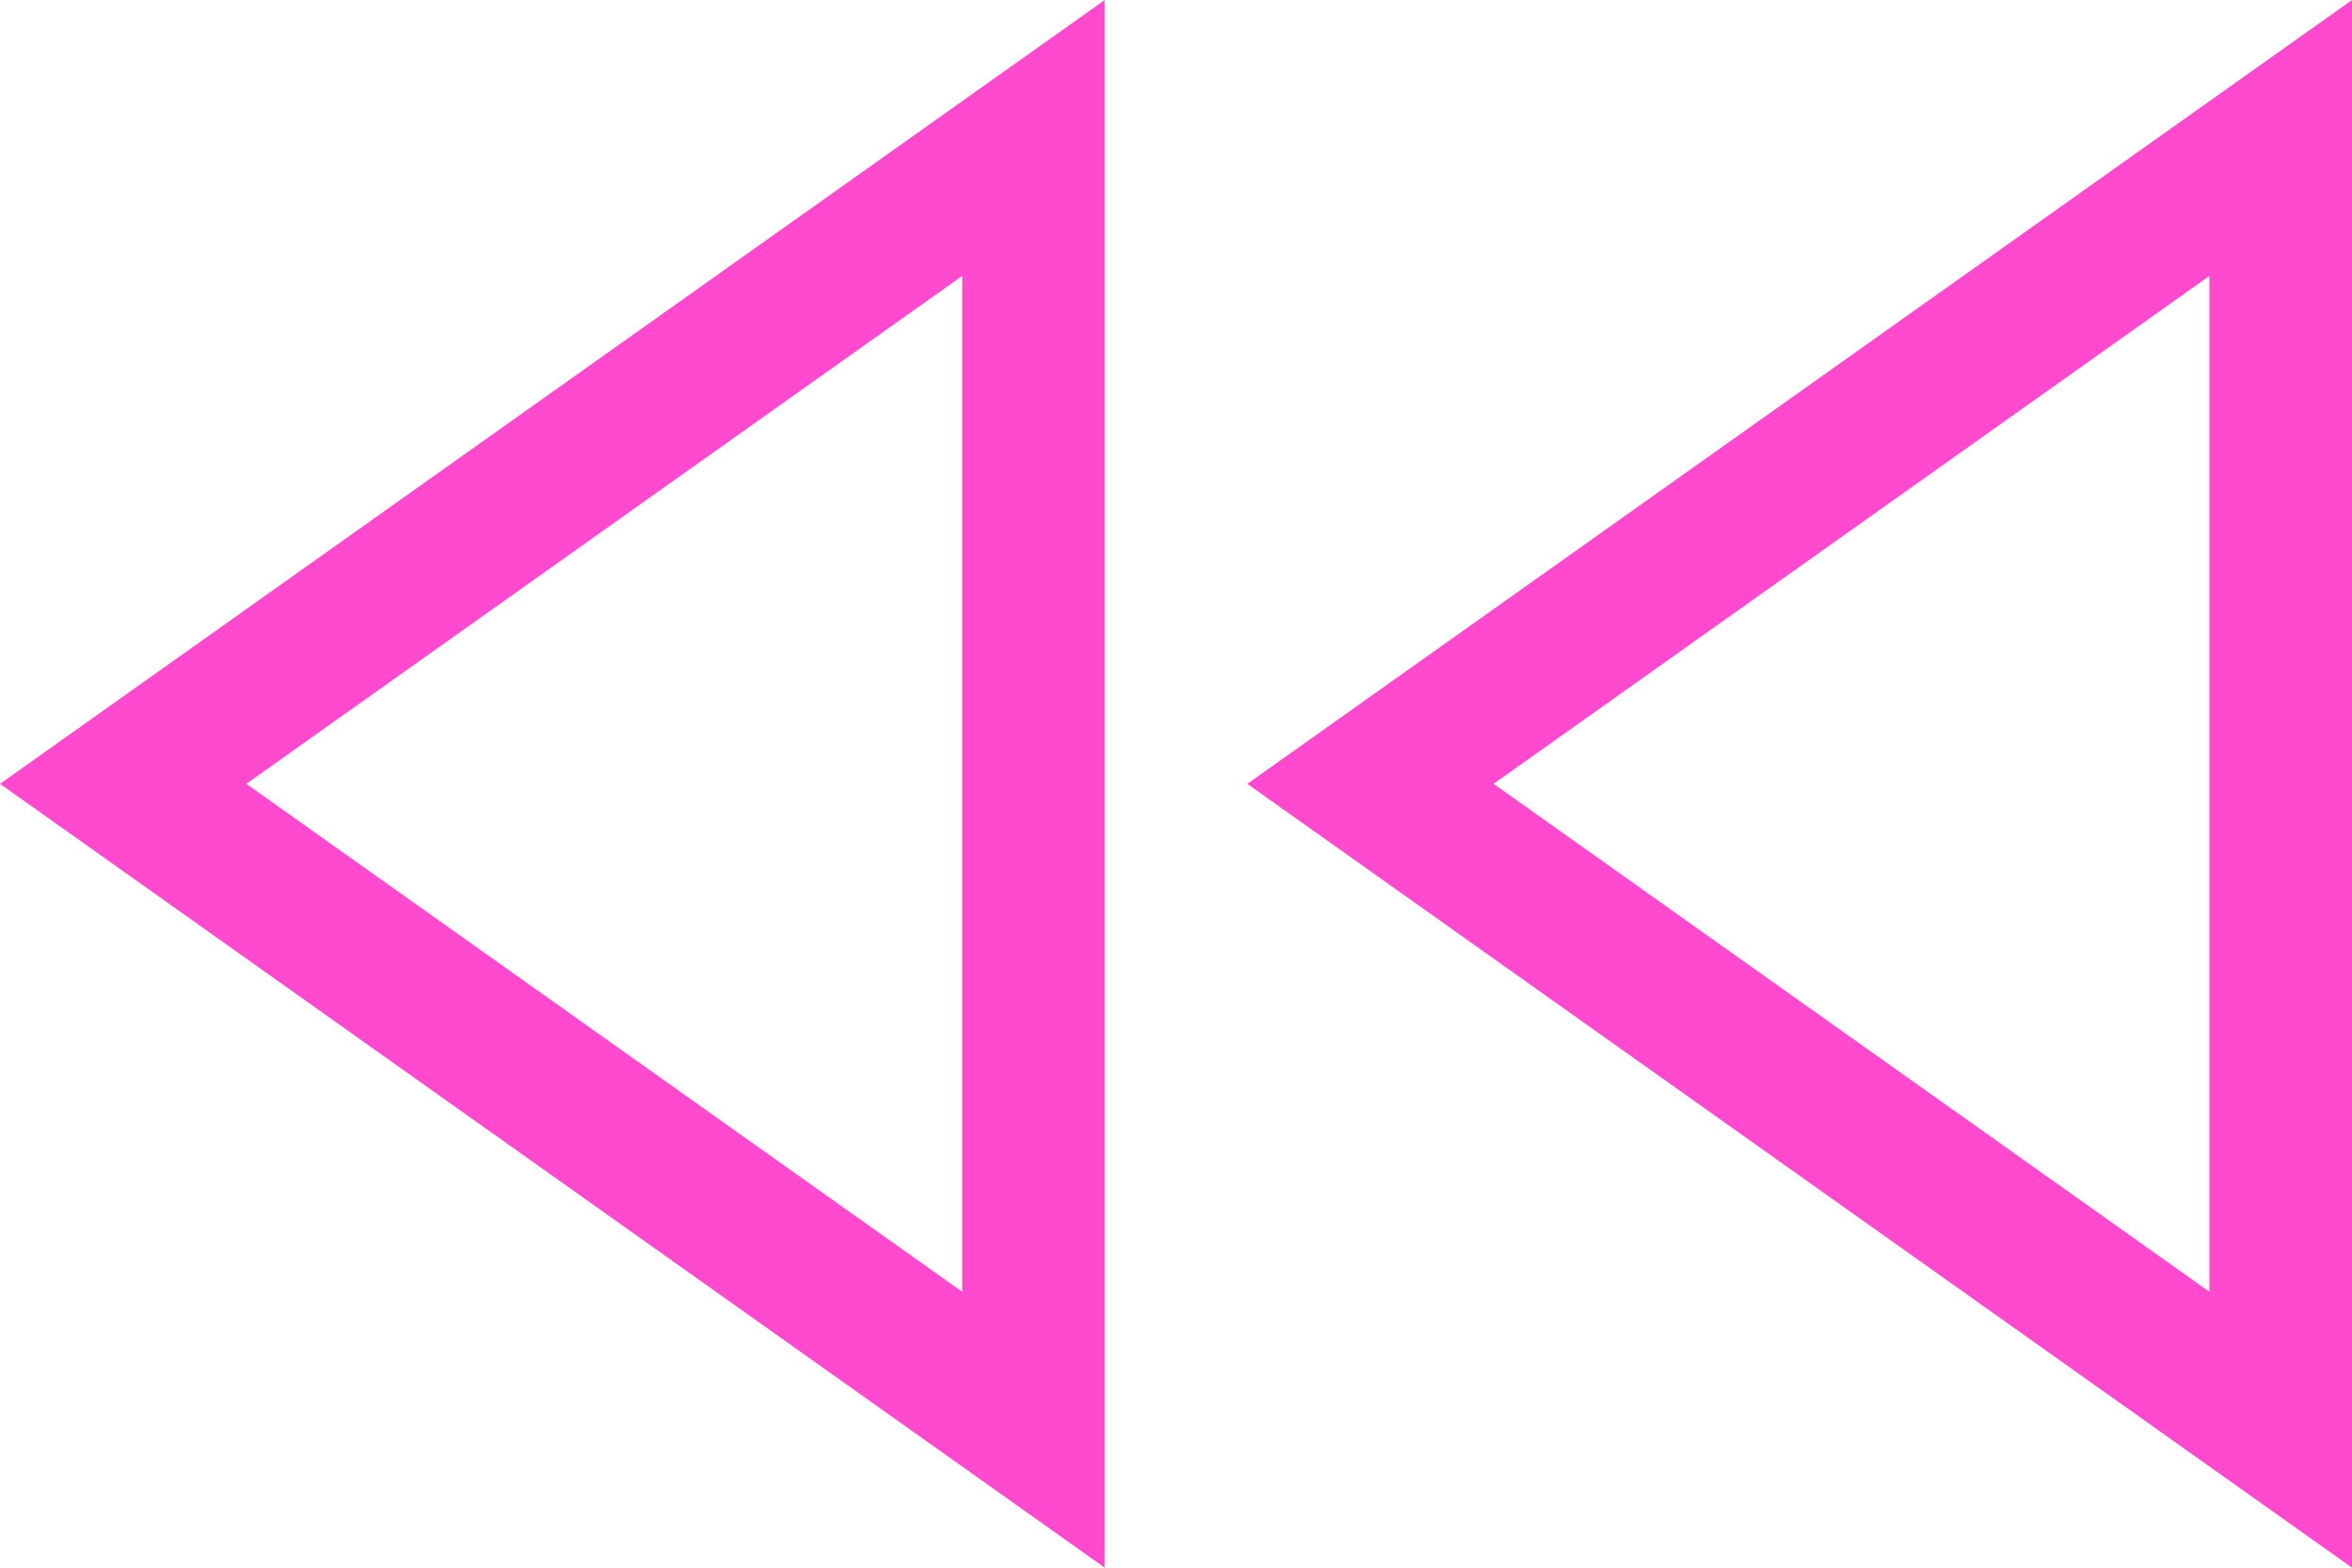 <?xml version="1.0" encoding="UTF-8"?> <svg xmlns="http://www.w3.org/2000/svg" width="66" height="44" viewBox="0 0 66 44" fill="none"> <path d="M29 40.128L3.456 22L29 3.872L29 40.128Z" stroke="#FF49CE" stroke-width="4"></path> <path d="M64 40.128L38.456 22L64 3.872V40.128Z" stroke="#FF49CE" stroke-width="4"></path> </svg> 